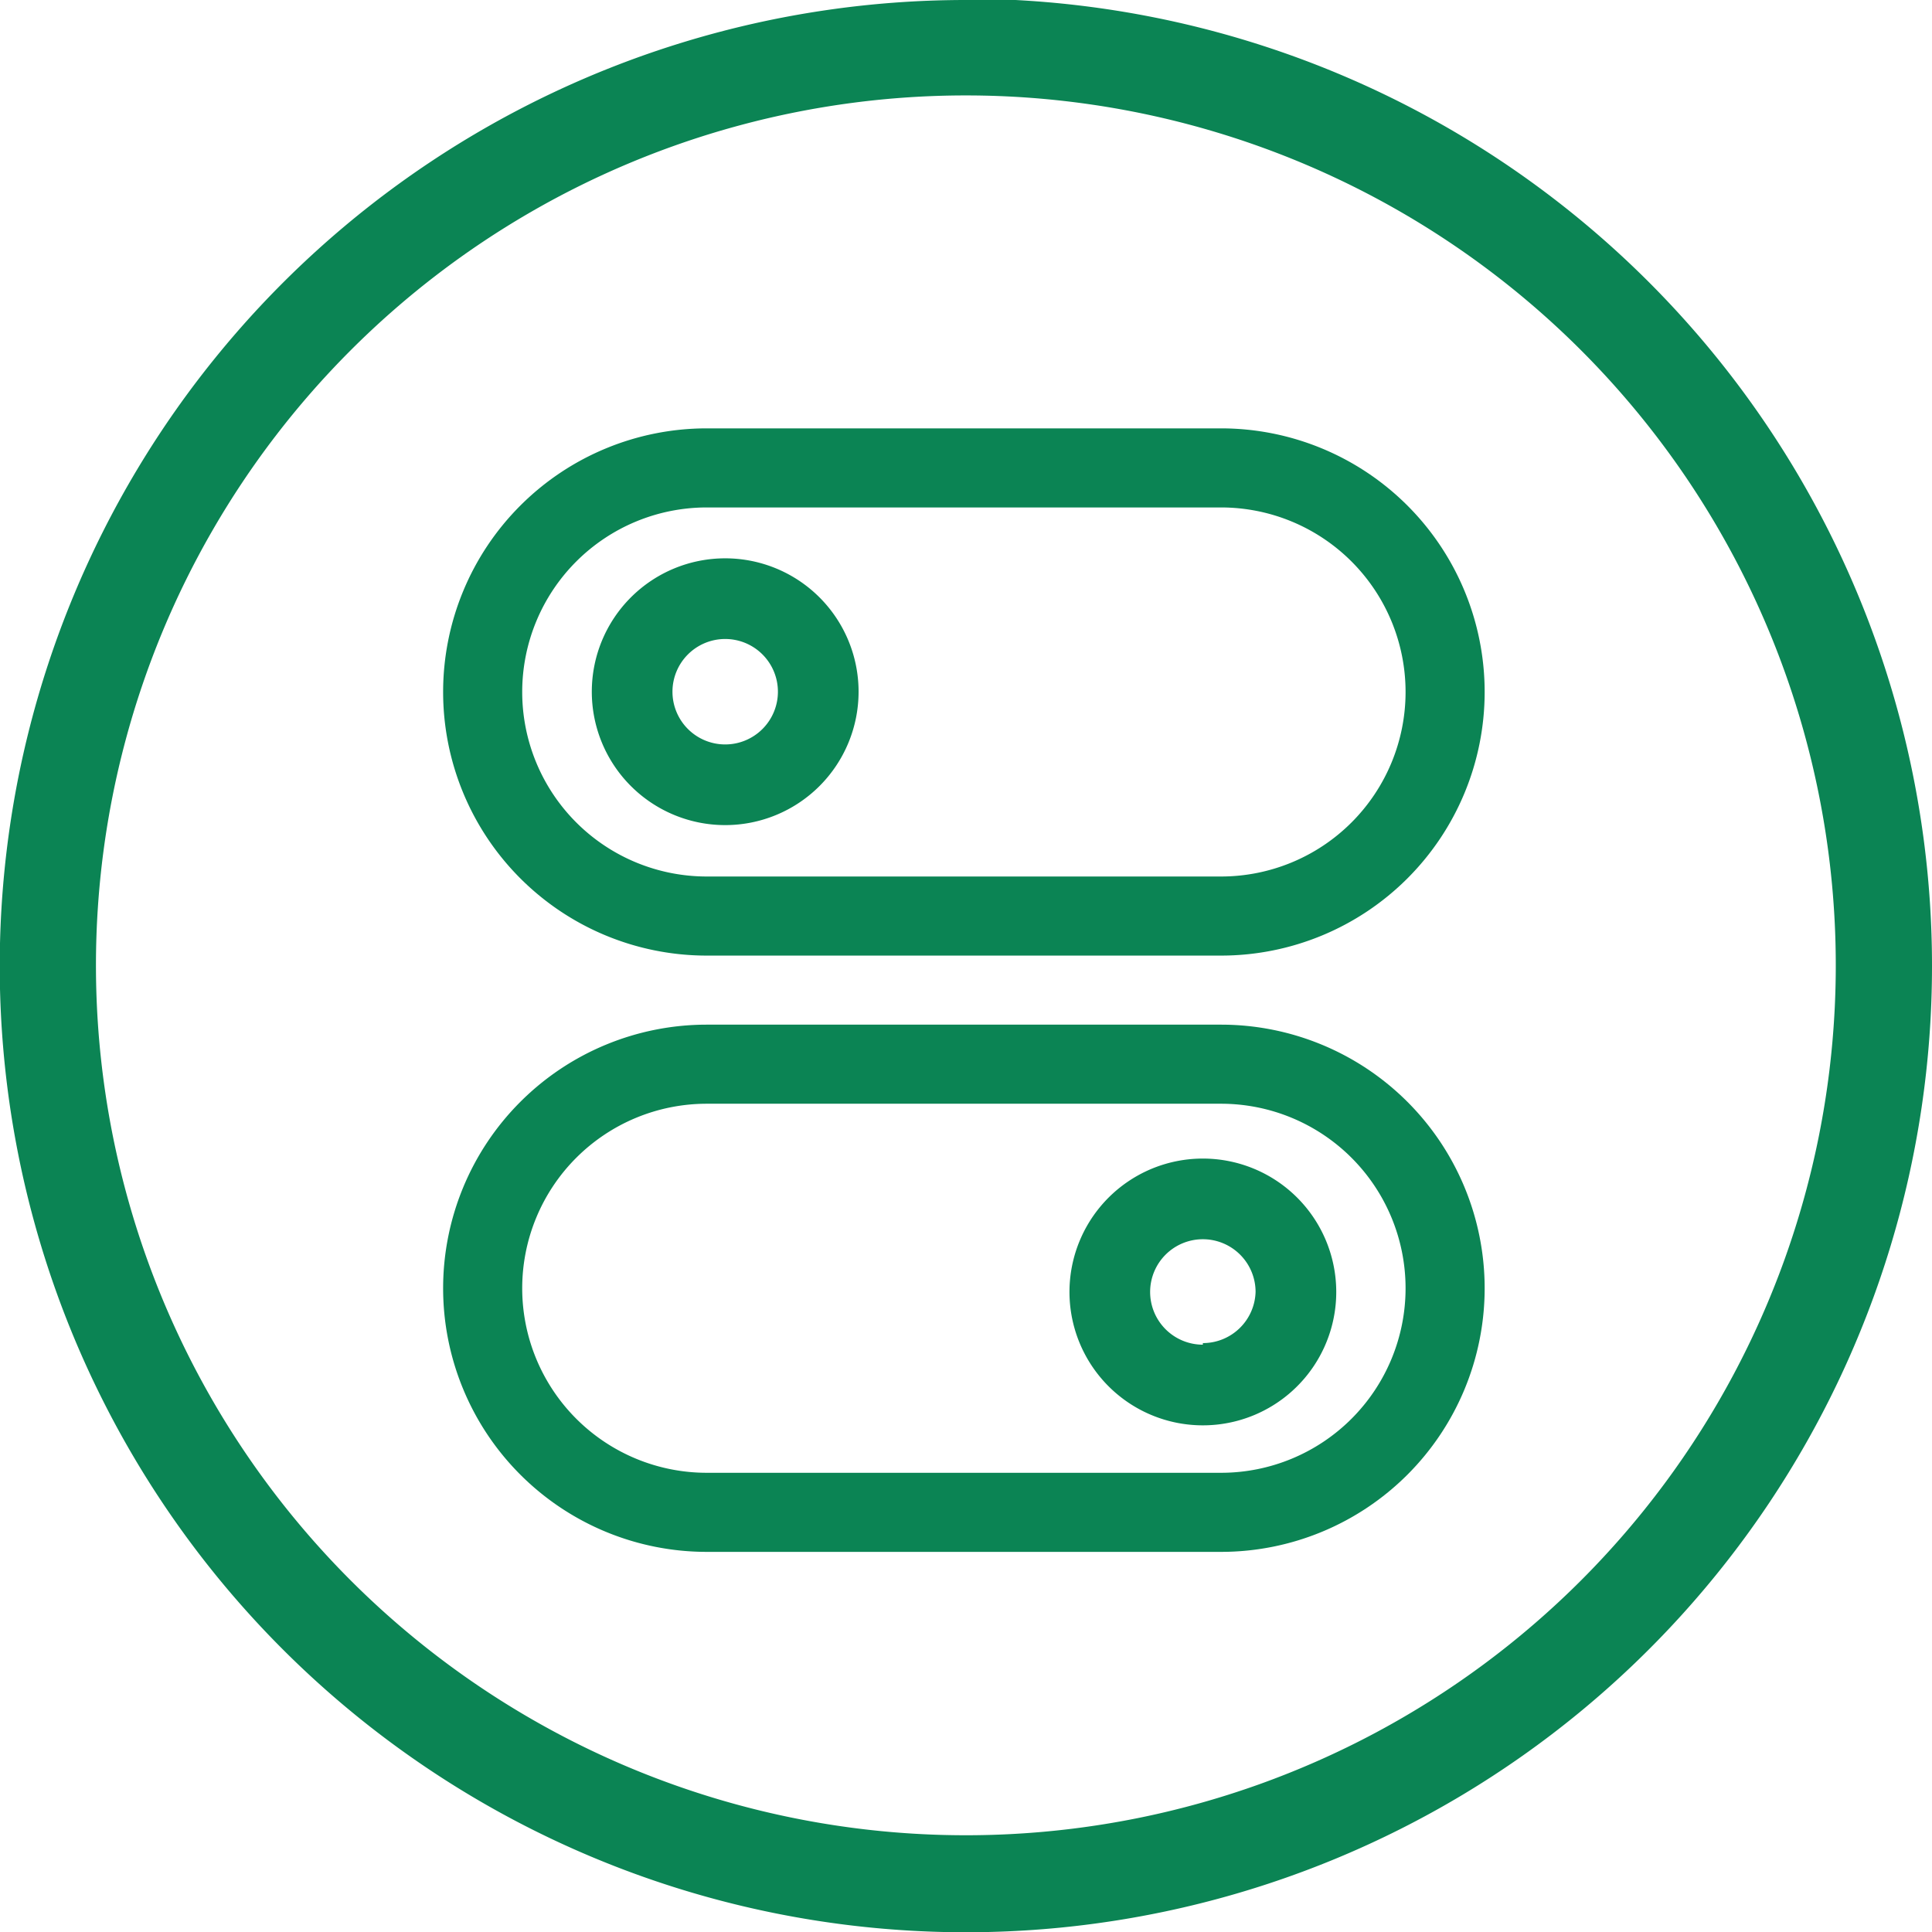<svg id="Layer_1" data-name="Layer 1" xmlns="http://www.w3.org/2000/svg" viewBox="0 0 73.29 73.29"><defs><style>.cls-1{fill:#0B8454;}</style></defs><title>Switch_gron</title><path class="cls-1" d="M56.69,23.67a33,33,0,1,1-33,33,33,33,0,0,1,33-33m0-3.62A36.65,36.65,0,1,0,93.34,56.69,36.69,36.69,0,0,0,56.69,20Z" transform="translate(-20.05 -20.05)"/><path class="cls-1" d="M47.56,41.23a5.06,5.06,0,1,0,5.06,5.06A5.06,5.06,0,0,0,47.56,41.23Zm0,7.06a2,2,0,1,1,2-2A2,2,0,0,1,47.56,48.29Z" transform="translate(-20.05 -20.05)"/><path class="cls-1" d="M66.37,56.3H46.86a10,10,0,1,1,0-20H66.37a10,10,0,1,1,0,20Zm-19.51-17a7,7,0,1,0,0,14H66.37a7,7,0,1,0,0-14Z" transform="translate(-20.05 -20.05)"/><path class="cls-1" d="M66.37,78.92H46.86a10,10,0,1,1,0-20H66.37a10,10,0,1,1,0,20Zm-19.51-17a7,7,0,1,0,0,14H66.37a7,7,0,1,0,0-14Z" transform="translate(-20.05 -20.05)"/><path class="cls-1" d="M65.68,64A5.06,5.06,0,1,0,70.74,69,5.06,5.06,0,0,0,65.68,64Zm0,7.06a2,2,0,1,1,2-2A2,2,0,0,1,65.68,71Z" transform="translate(-20.05 -20.05)"/></svg>